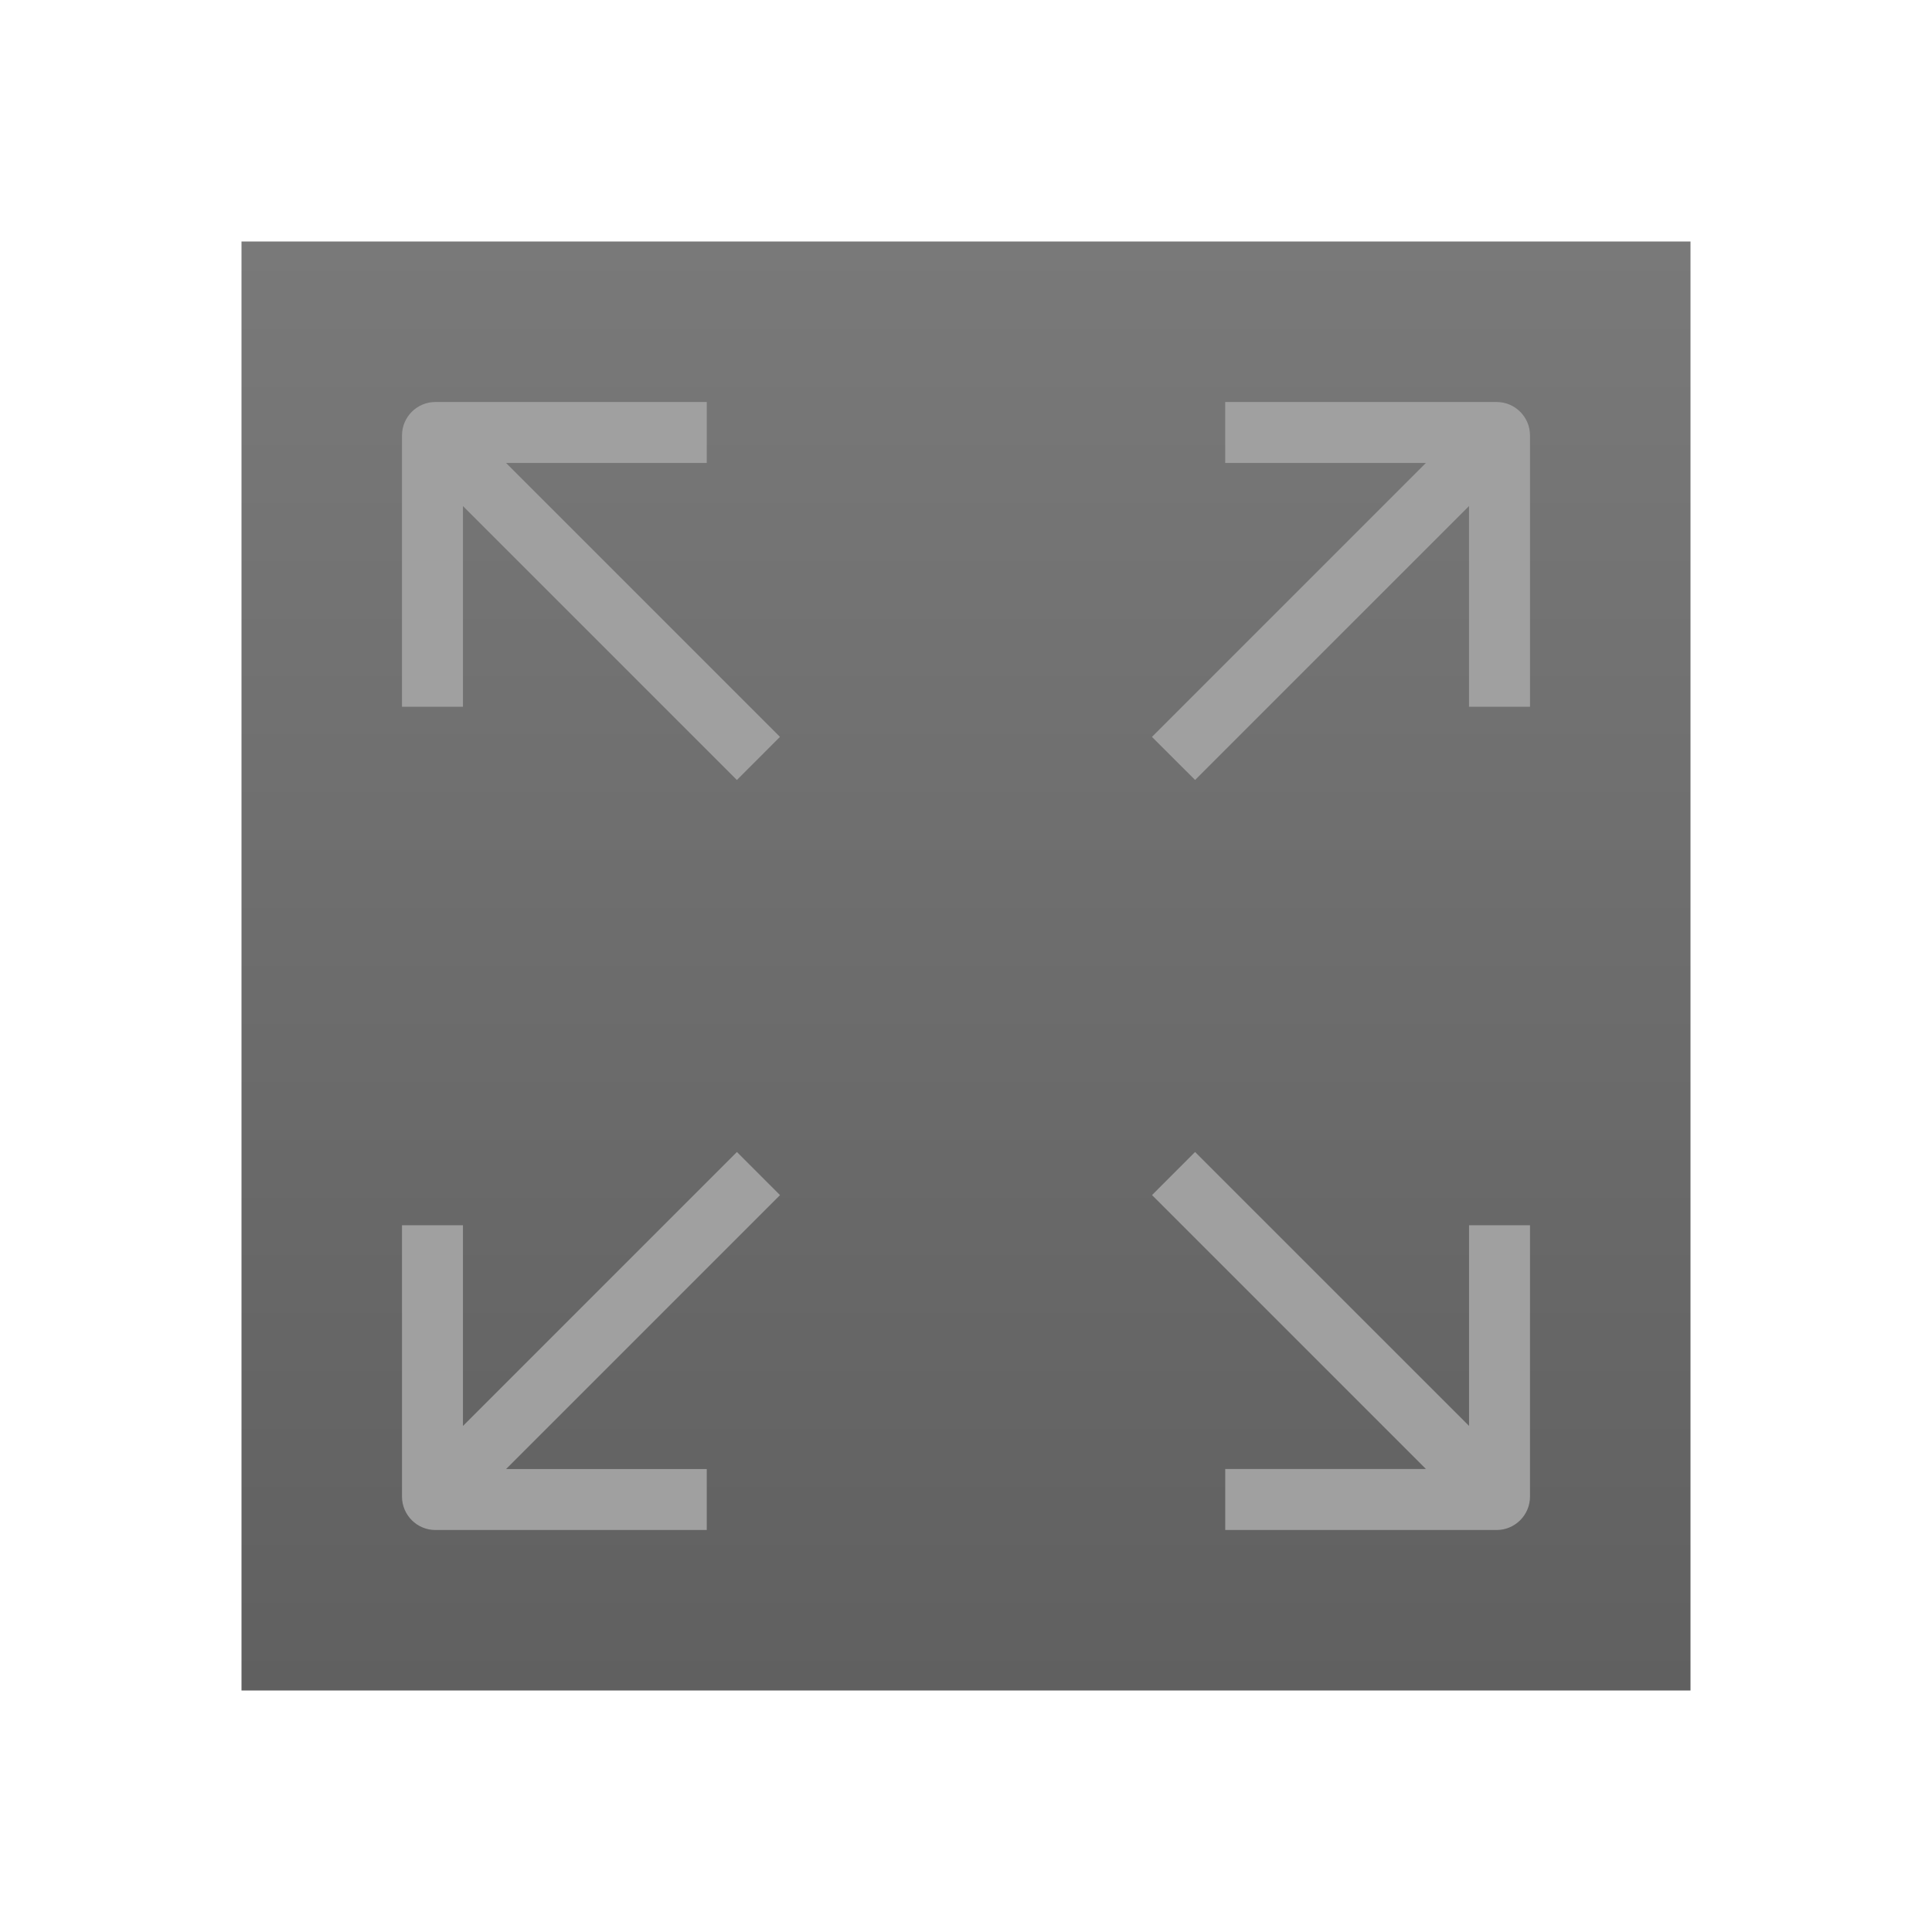 <svg xmlns="http://www.w3.org/2000/svg" width="56" height="56" viewBox="0 0 56 56">
    <defs>
        <linearGradient id="rfyzccpgza" x1="50%" x2="50%" y1="0%" y2="100%">
            <stop offset="0%" stop-color="#797979"/>
            <stop offset="0%" stop-color="#797979"/>
            <stop offset="100%" stop-color="#606060"/>
        </linearGradient>
    </defs>
    <g fill="none" fill-rule="evenodd">
        <g>
            <g>
                <g>
                    <path fill="url(#rfyzccpgza)" d="M7 7H49V49H7z" transform="translate(-206 -1867) translate(174 1835) translate(32 32)"/>
                    <path fill="#A0A0A0" d="M34.64 33.391l7.941 7.94v-5.817h1.767v7.864c0 .536-.434.97-.97.97h-7.864V42.58h5.818l-7.94-7.94 1.249-1.25zm-13.28 0l1.249 1.25-7.94 7.94h5.817v1.767h-7.864c-.536 0-.97-.434-.97-.97v-7.864h1.767v5.818l7.94-7.94zm-.874-21.739v1.767h-5.818l7.94 7.94-1.249 1.25-7.94-7.94v5.817h-1.767v-7.864c0-.536.434-.97.97-.97h7.864zm22.892 0c.536 0 .97.434.97.97v7.864H42.58v-5.818l-7.94 7.94-1.25-1.249 7.94-7.94h-5.817v-1.767h7.864z" transform="translate(-206 -1867) translate(174 1835) translate(32 32)"/>
                </g>
            </g>
        </g>
    </g>
</svg>